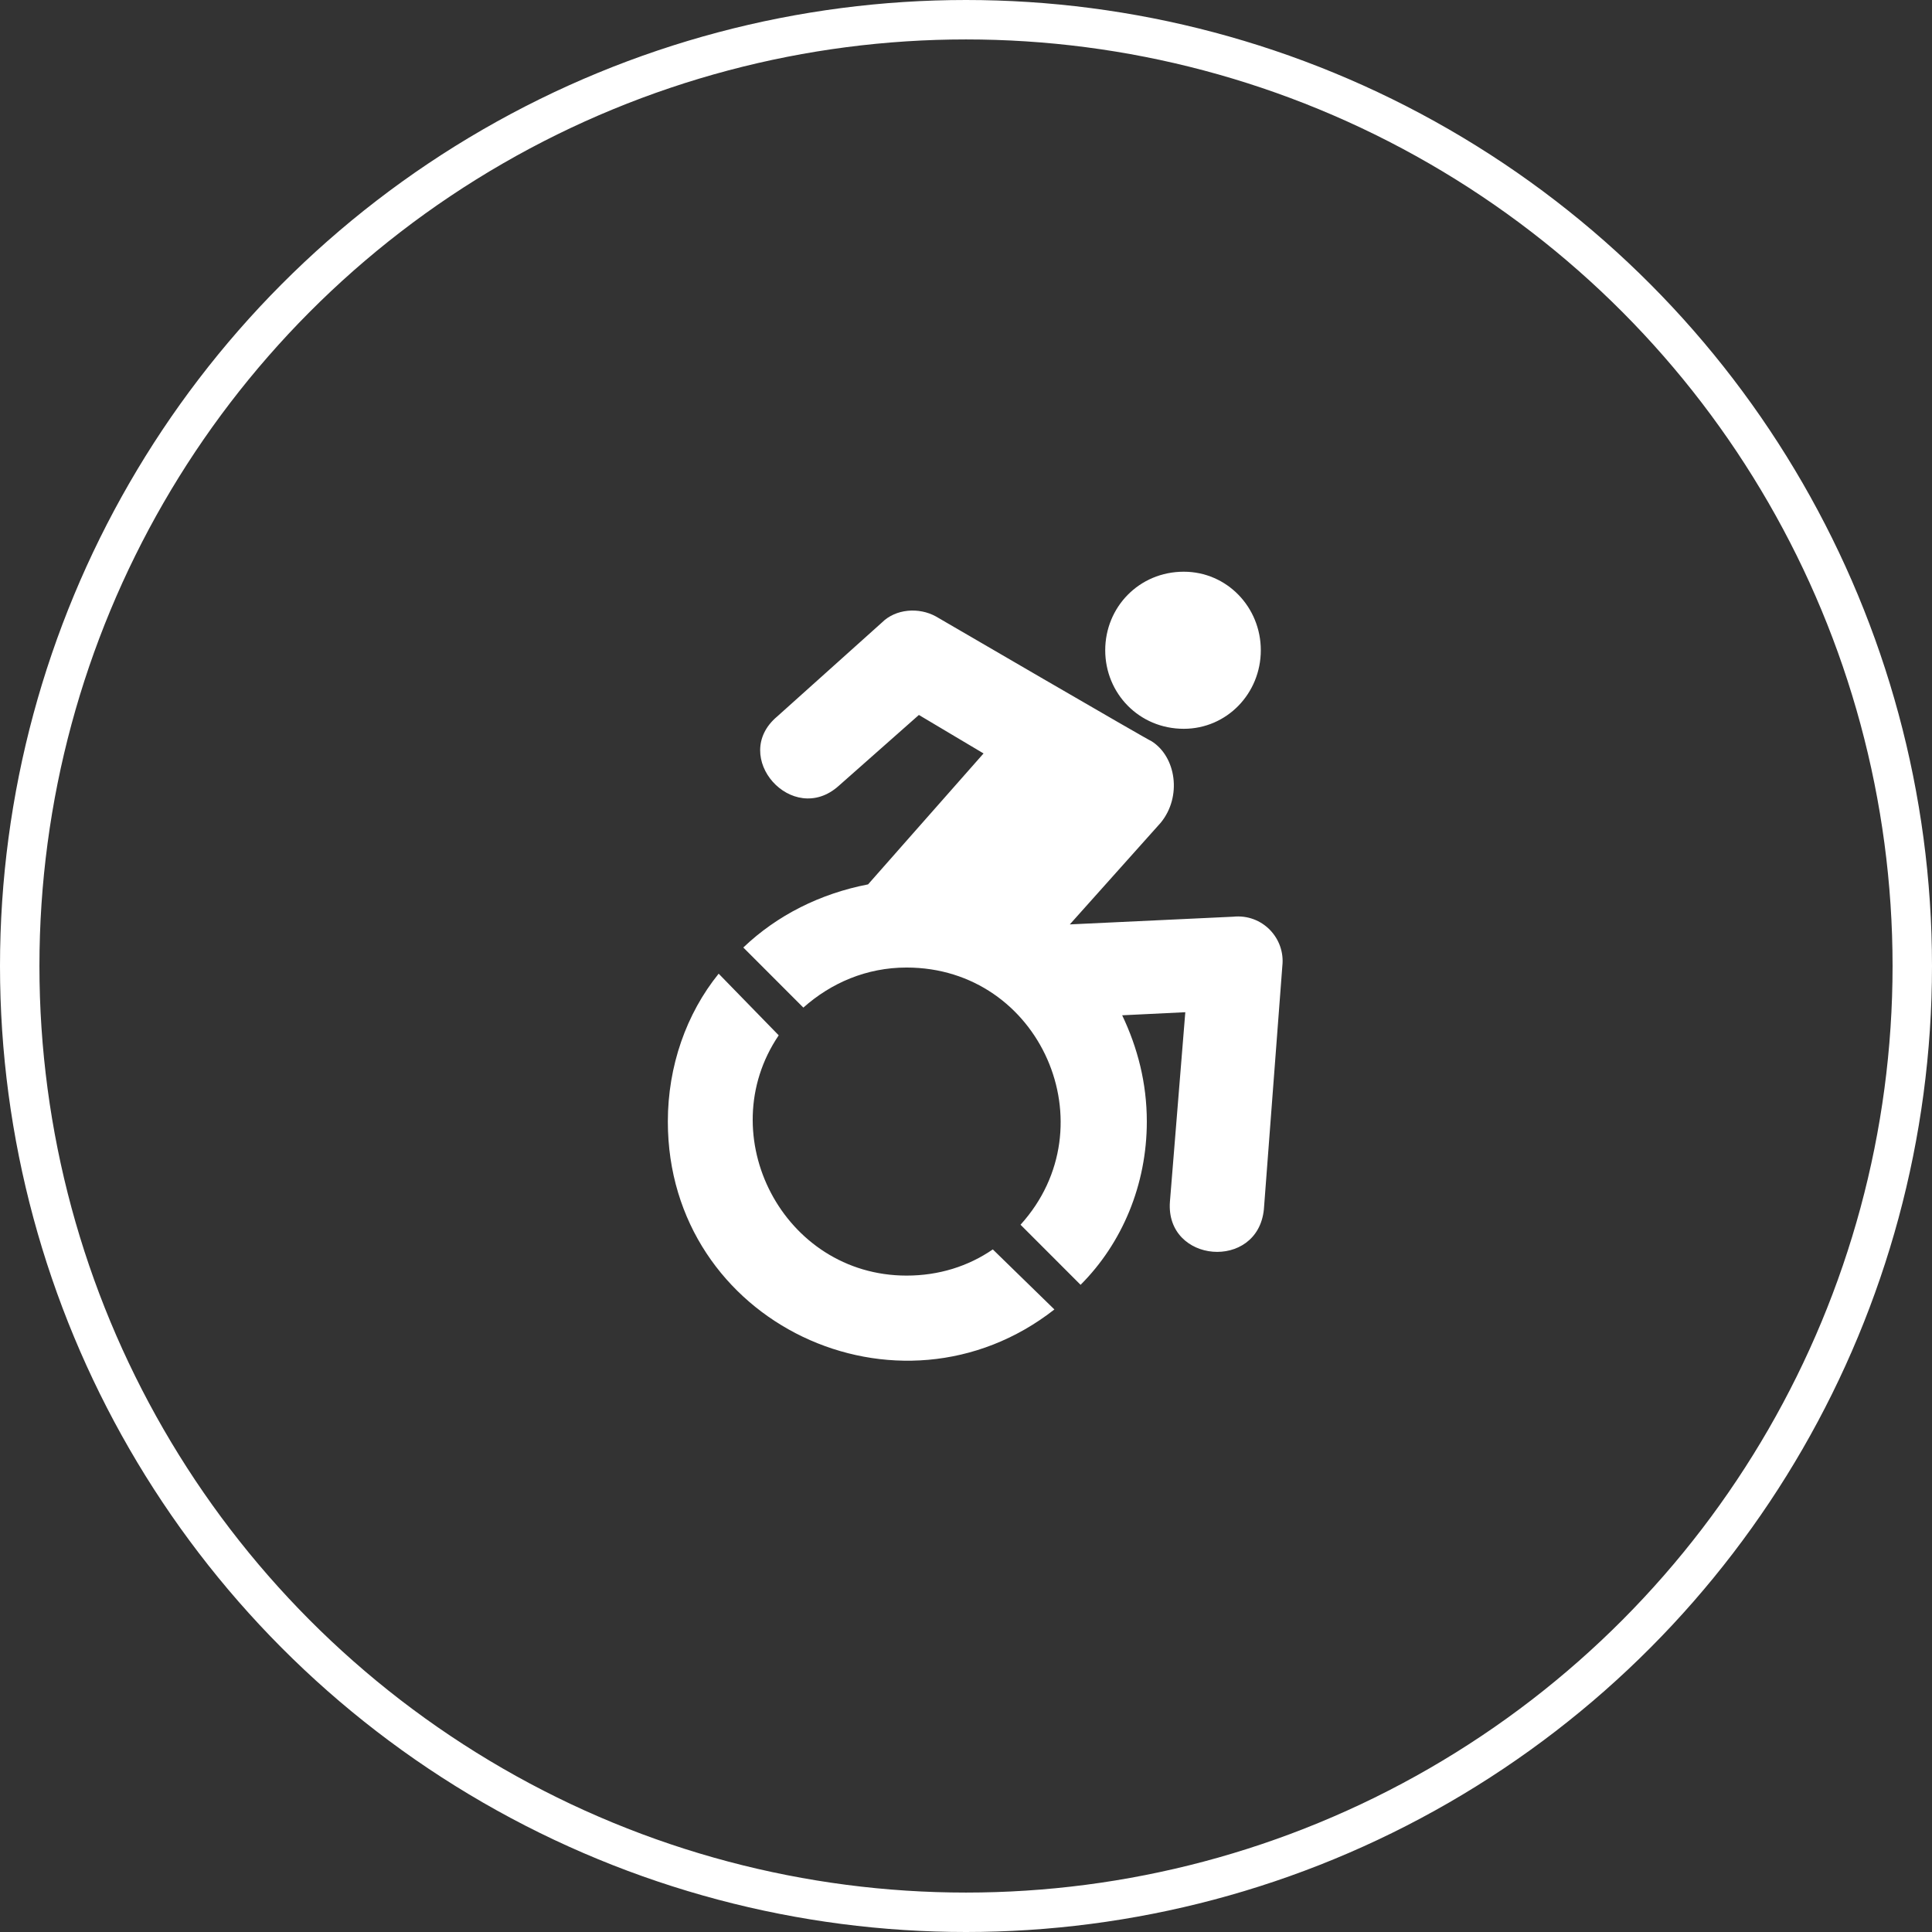 <svg width="49" height="49" viewBox="0 0 49 49" fill="none" xmlns="http://www.w3.org/2000/svg">
<rect x="0" y="0" width="49" height="49" fill="#333333" stroke="none"/>
<circle cx="24.5" cy="24.5" r="24" stroke="white"/>
<path d="M32.523 24.5L32.055 30.672C31.898 32.234 29.555 32.039 29.672 30.477L30.062 25.672L28.461 25.75C28.852 26.57 29.086 27.469 29.086 28.445C29.086 30.047 28.461 31.531 27.406 32.586L25.883 31.062C28.148 28.562 26.391 24.539 22.992 24.539C21.977 24.539 21.078 24.93 20.375 25.555L18.852 24.031C19.711 23.211 20.805 22.664 22.016 22.43L24.945 19.109L23.305 18.133L21.273 19.93C20.102 20.984 18.5 19.188 19.711 18.172L22.367 15.789C22.719 15.438 23.305 15.398 23.734 15.633C23.734 15.633 29.164 18.797 29.203 18.797C29.828 19.188 29.984 20.203 29.438 20.867L27.133 23.445L31.273 23.25C32.016 23.172 32.602 23.797 32.523 24.5ZM30.023 18.484C31.117 18.484 31.977 17.586 31.977 16.492C31.977 15.398 31.117 14.5 30.023 14.5C28.891 14.5 28.031 15.398 28.031 16.492C28.031 17.586 28.891 18.484 30.023 18.484ZM22.992 32.352C19.867 32.352 18.031 28.797 19.75 26.258L18.227 24.695C17.406 25.711 16.938 27.039 16.938 28.445C16.938 33.562 22.797 36.297 26.742 33.211L25.18 31.688C24.555 32.117 23.812 32.352 22.992 32.352Z" fill="white"/>
</svg>
